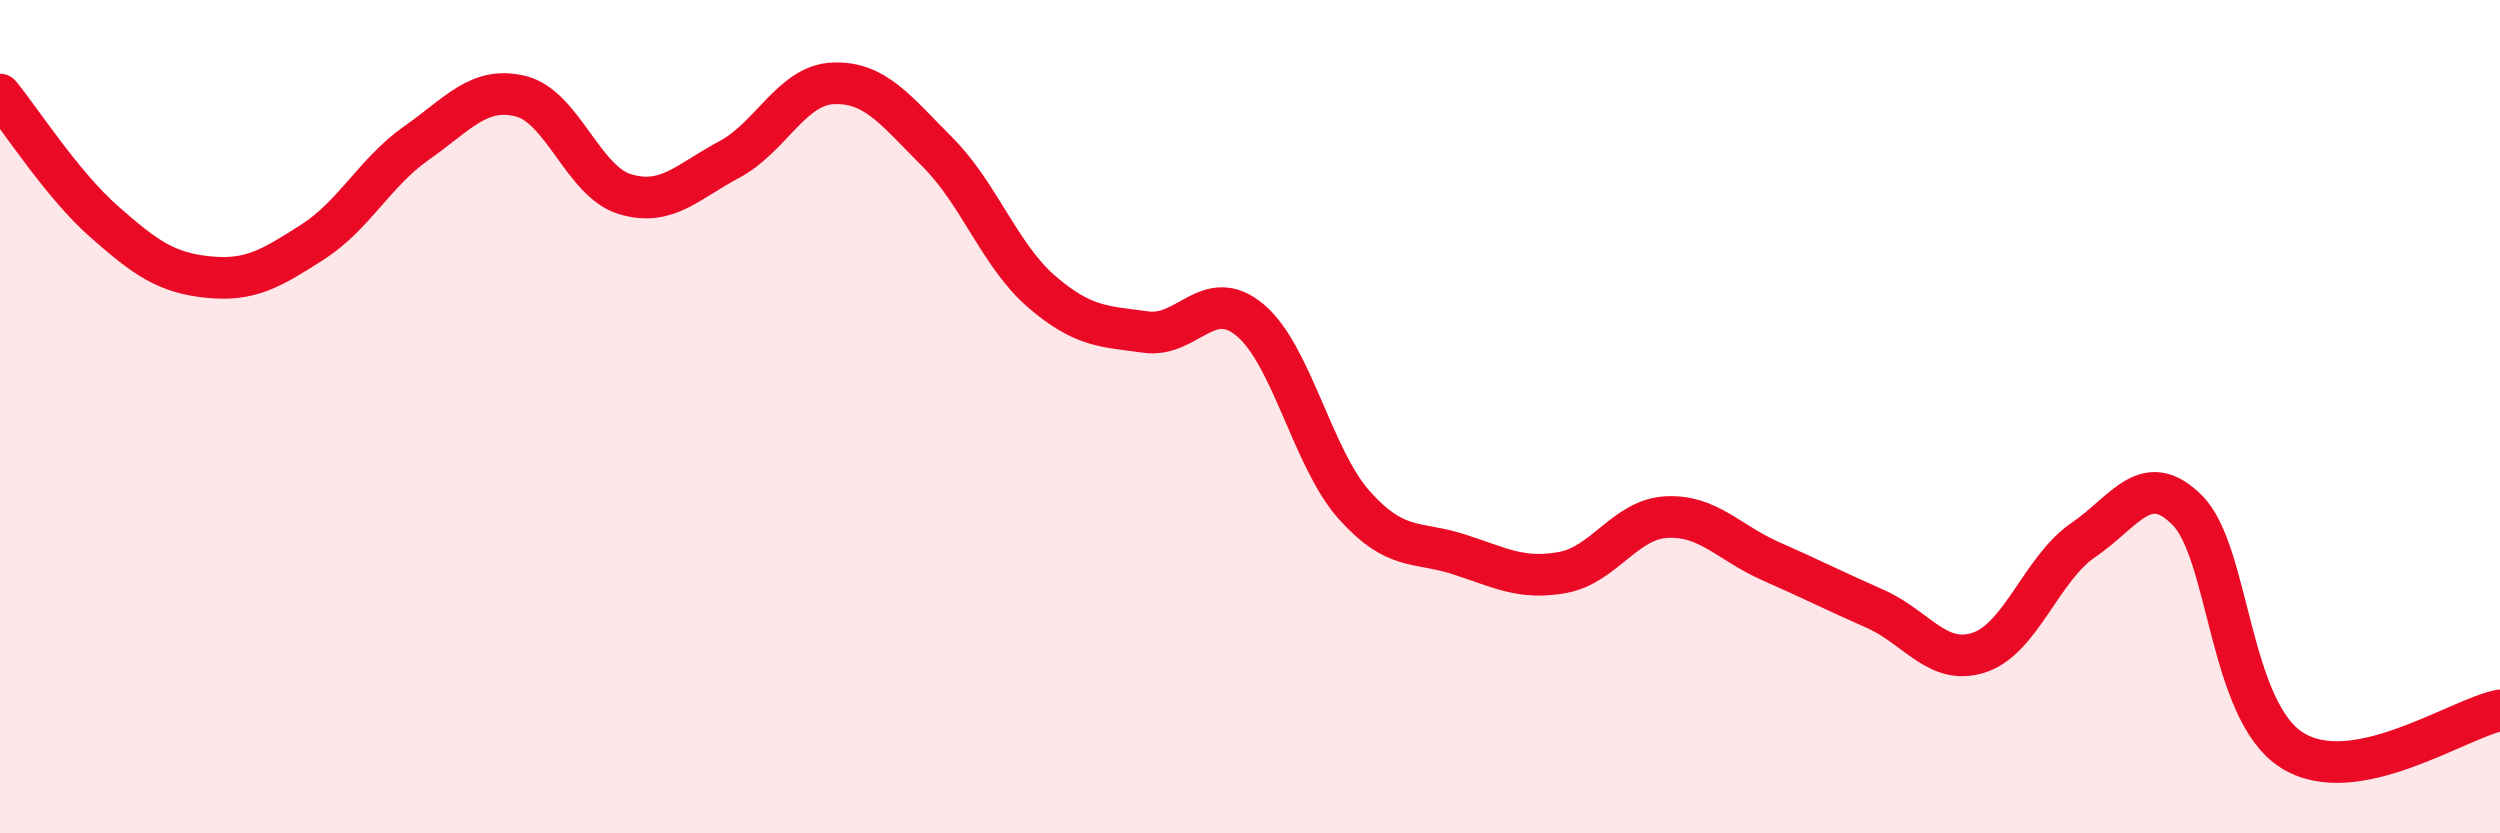 
    <svg width="60" height="20" viewBox="0 0 60 20" xmlns="http://www.w3.org/2000/svg">
      <path
        d="M 0,2.27 C 0.5,2.88 1.5,4.44 2.5,5.32 C 3.5,6.2 4,6.55 5,6.65 C 6,6.75 6.5,6.45 7.5,5.81 C 8.5,5.17 9,4.13 10,3.43 C 11,2.73 11.5,2.06 12.5,2.31 C 13.5,2.56 14,4.36 15,4.66 C 16,4.96 16.5,4.36 17.5,3.83 C 18.5,3.3 19,2.04 20,2 C 21,1.96 21.5,2.65 22.5,3.65 C 23.5,4.65 24,6.14 25,7 C 26,7.86 26.5,7.83 27.5,7.97 C 28.5,8.11 29,6.85 30,7.68 C 31,8.51 31.5,11 32.5,12.12 C 33.5,13.24 34,12.98 35,13.3 C 36,13.62 36.5,13.92 37.5,13.74 C 38.5,13.56 39,12.46 40,12.41 C 41,12.36 41.5,13.03 42.5,13.47 C 43.5,13.91 44,14.17 45,14.61 C 46,15.05 46.5,15.99 47.5,15.66 C 48.5,15.33 49,13.64 50,12.96 C 51,12.28 51.5,11.24 52.5,12.25 C 53.5,13.26 53.5,17.04 55,18 C 56.5,18.96 59,17.24 60,17.05L60 20L0 20Z"
        fill="#EB0A25"
        opacity="0.1"
        stroke-linecap="round"
        stroke-linejoin="round"
      />
      <path
        d="M 0,2.27 C 0.5,2.88 1.5,4.44 2.5,5.32 C 3.5,6.2 4,6.55 5,6.65 C 6,6.75 6.5,6.45 7.5,5.81 C 8.5,5.17 9,4.13 10,3.43 C 11,2.73 11.5,2.06 12.5,2.31 C 13.5,2.56 14,4.36 15,4.66 C 16,4.96 16.5,4.36 17.5,3.83 C 18.5,3.3 19,2.04 20,2 C 21,1.96 21.5,2.65 22.5,3.65 C 23.5,4.65 24,6.14 25,7 C 26,7.86 26.5,7.83 27.5,7.97 C 28.5,8.11 29,6.85 30,7.68 C 31,8.51 31.5,11 32.5,12.12 C 33.5,13.24 34,12.98 35,13.3 C 36,13.62 36.5,13.92 37.5,13.74 C 38.5,13.56 39,12.46 40,12.41 C 41,12.36 41.5,13.03 42.5,13.47 C 43.5,13.91 44,14.17 45,14.61 C 46,15.05 46.5,15.99 47.5,15.66 C 48.5,15.33 49,13.64 50,12.96 C 51,12.28 51.5,11.24 52.5,12.25 C 53.5,13.26 53.5,17.04 55,18 C 56.5,18.96 59,17.24 60,17.05"
        stroke="#EB0A25"
        stroke-width="1"
        fill="none"
        stroke-linecap="round"
        stroke-linejoin="round"
      />
    </svg>
  